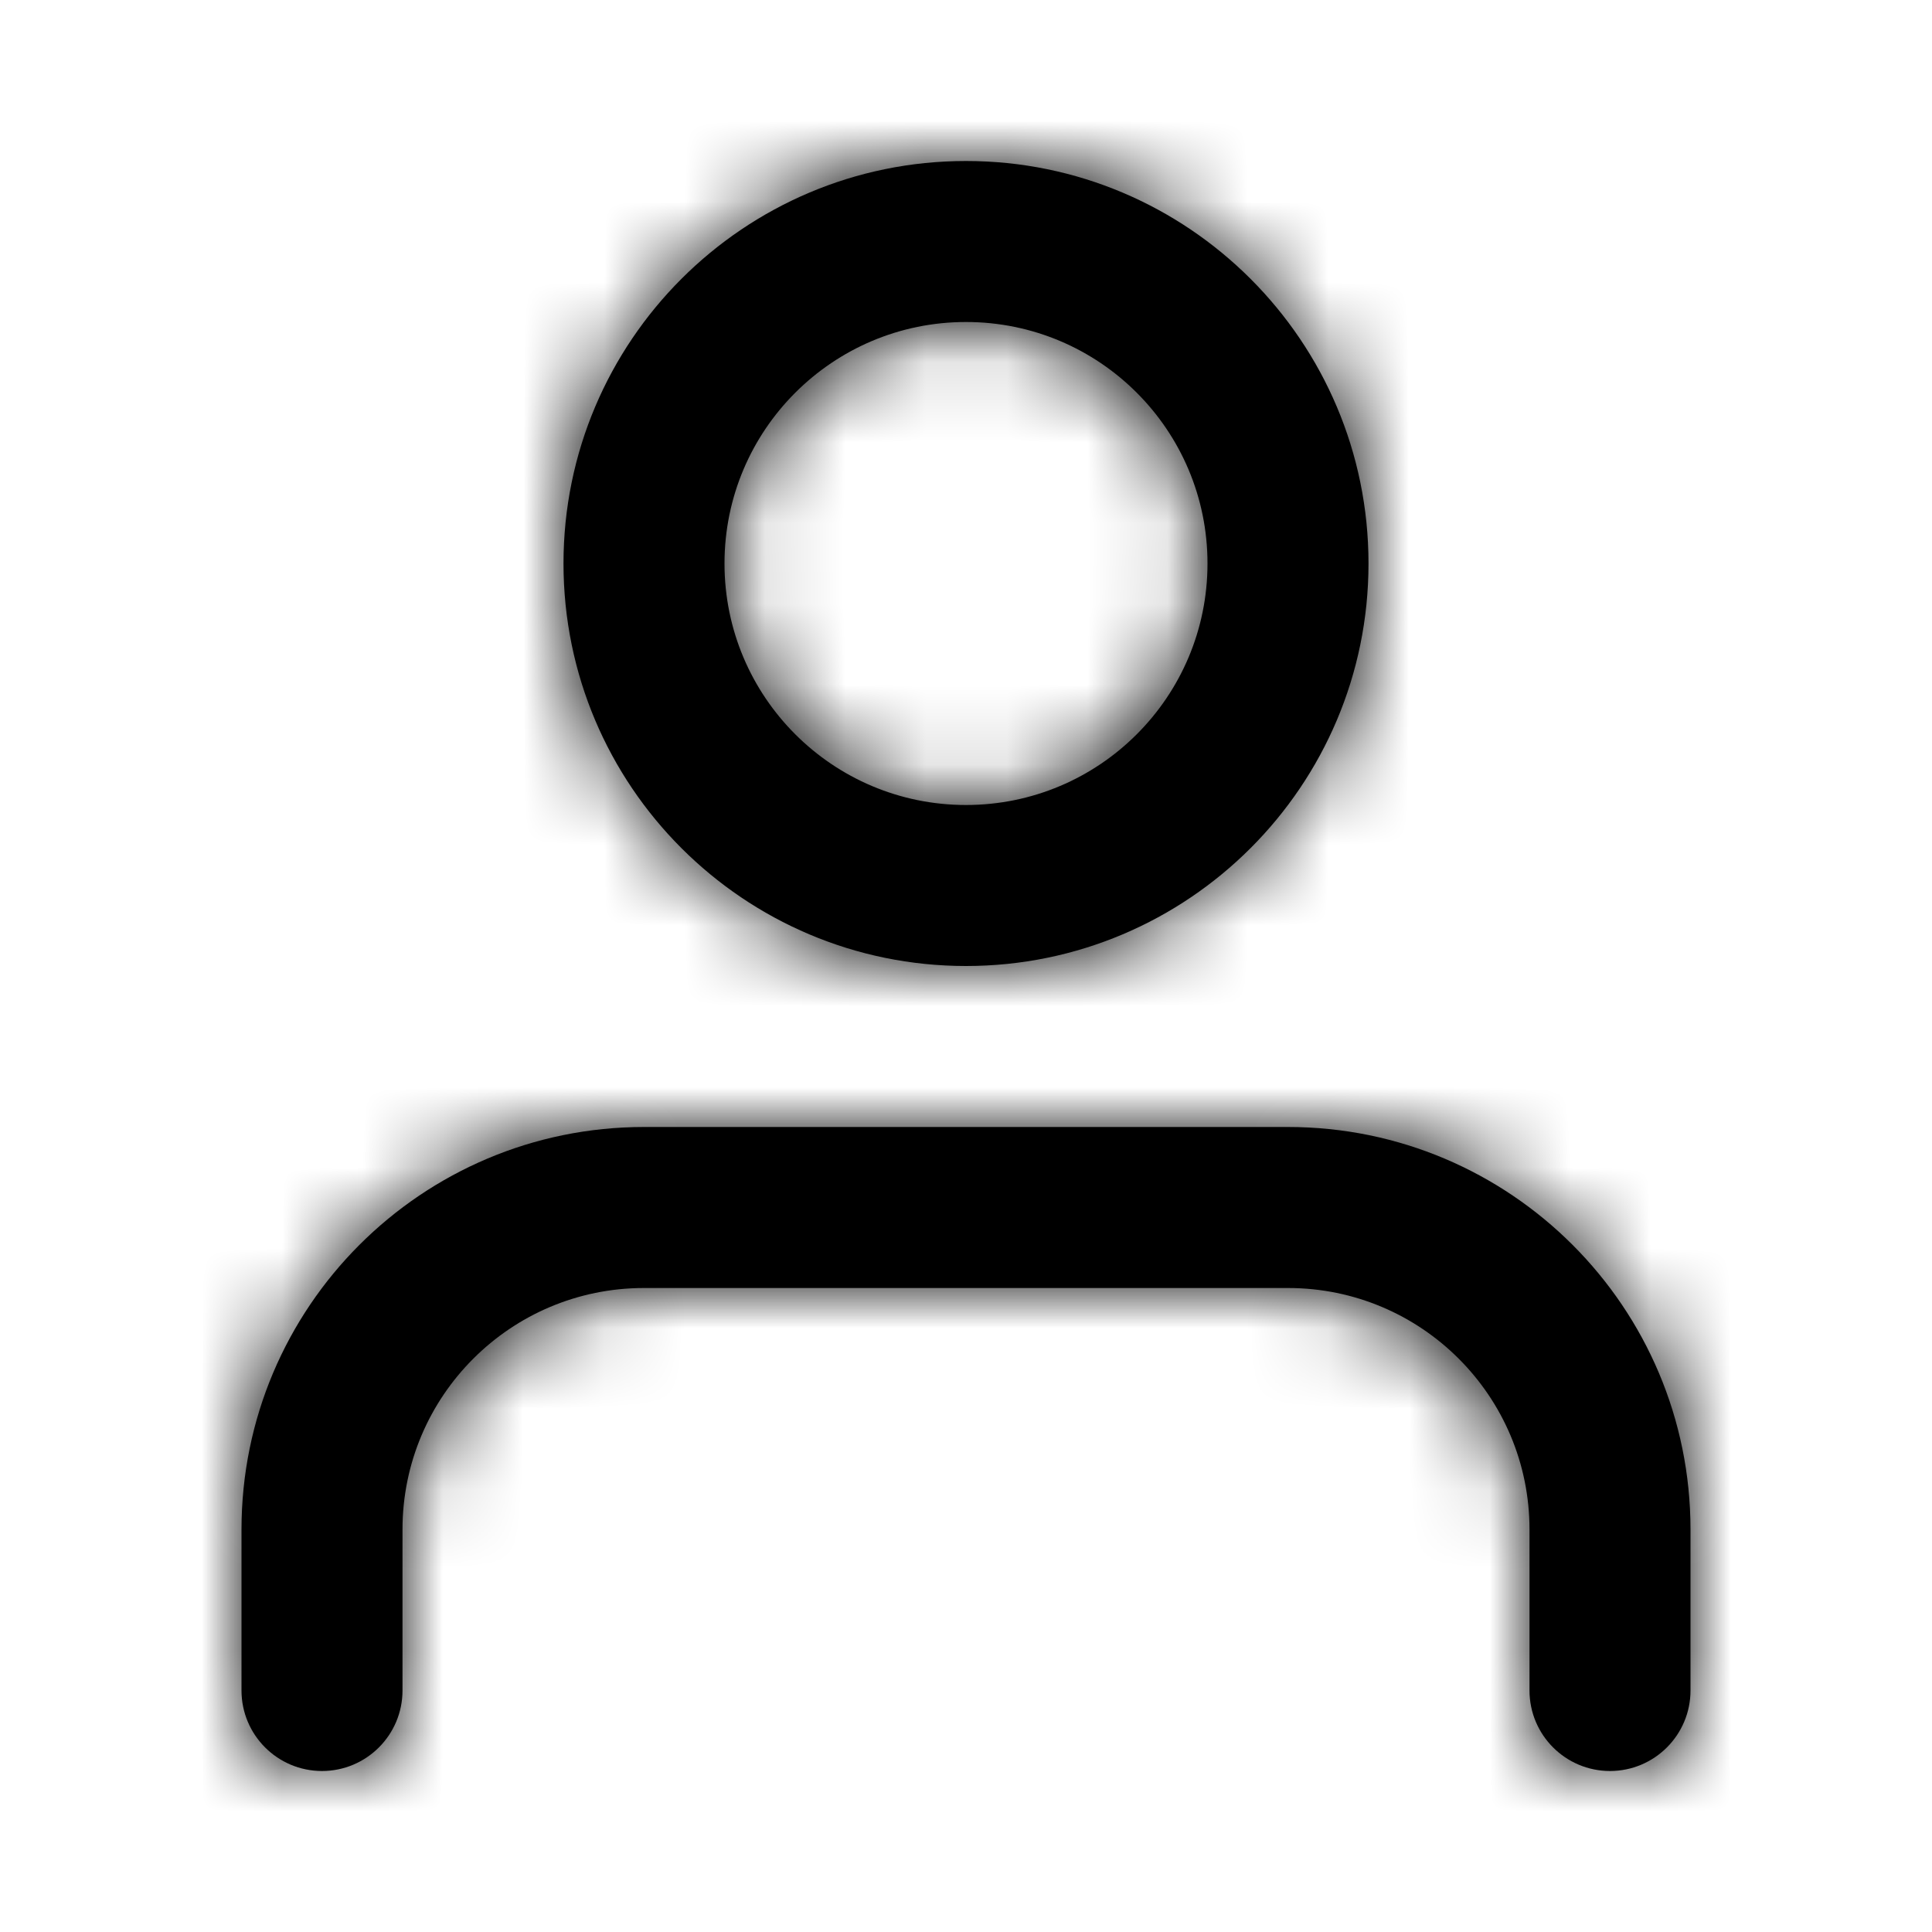 <?xml version="1.0" encoding="windows-1252"?>
<svg width="24px" height="24px" viewBox="0 0 24 24" version="1.1" xmlns="http://www.w3.org/2000/svg" xmlns:xlink="http://www.w3.org/1999/xlink">
    <title>picto user</title>
    <defs>
        <path d="M16,14 C18.761,14 21,16.239 21,19 L21,19 L21,21 C21,21.552 20.552,22 20,22 C19.448,22 19,21.552 19,21 L19,21 L19,19 C19,17.343 17.657,16 16,16 L16,16 L8,16 C6.343,16 5,17.343 5,19 L5,19 L5,21 C5,21.552 4.552,22 4,22 C3.448,22 3,21.552 3,21 L3,21 L3,19 C3,16.239 5.239,14 8,14 L8,14 Z M12,2 C14.761,2 17,4.239 17,7 C17,9.761 14.761,12 12,12 C9.239,12 7,9.761 7,7 C7,4.239 9.239,2 12,2 Z M12,4 C10.343,4 9,5.343 9,7 C9,8.657 10.343,10 12,10 C13.657,10 15,8.657 15,7 C15,5.343 13.657,4 12,4 Z" id="path-1"/>
    </defs>
    <g id="picto-user" stroke="none" stroke-width="1" fill="none" fill-rule="evenodd">
        <g id="Group">
            <mask id="mask-2" fill="white">
                <use xlink:href="#path-1"/>
            </mask>
            <use id="Combined-Shape" fill="#000000" fill-rule="nonzero" xlink:href="#path-1"/>
            <g mask="url(#mask-2)" fill="#000000" id="COLOR/-black">
                <g>
                    <rect id="Rectangle" x="0" y="0" width="24" height="24"/>
                </g>
            </g>
        </g>
    </g>
</svg>